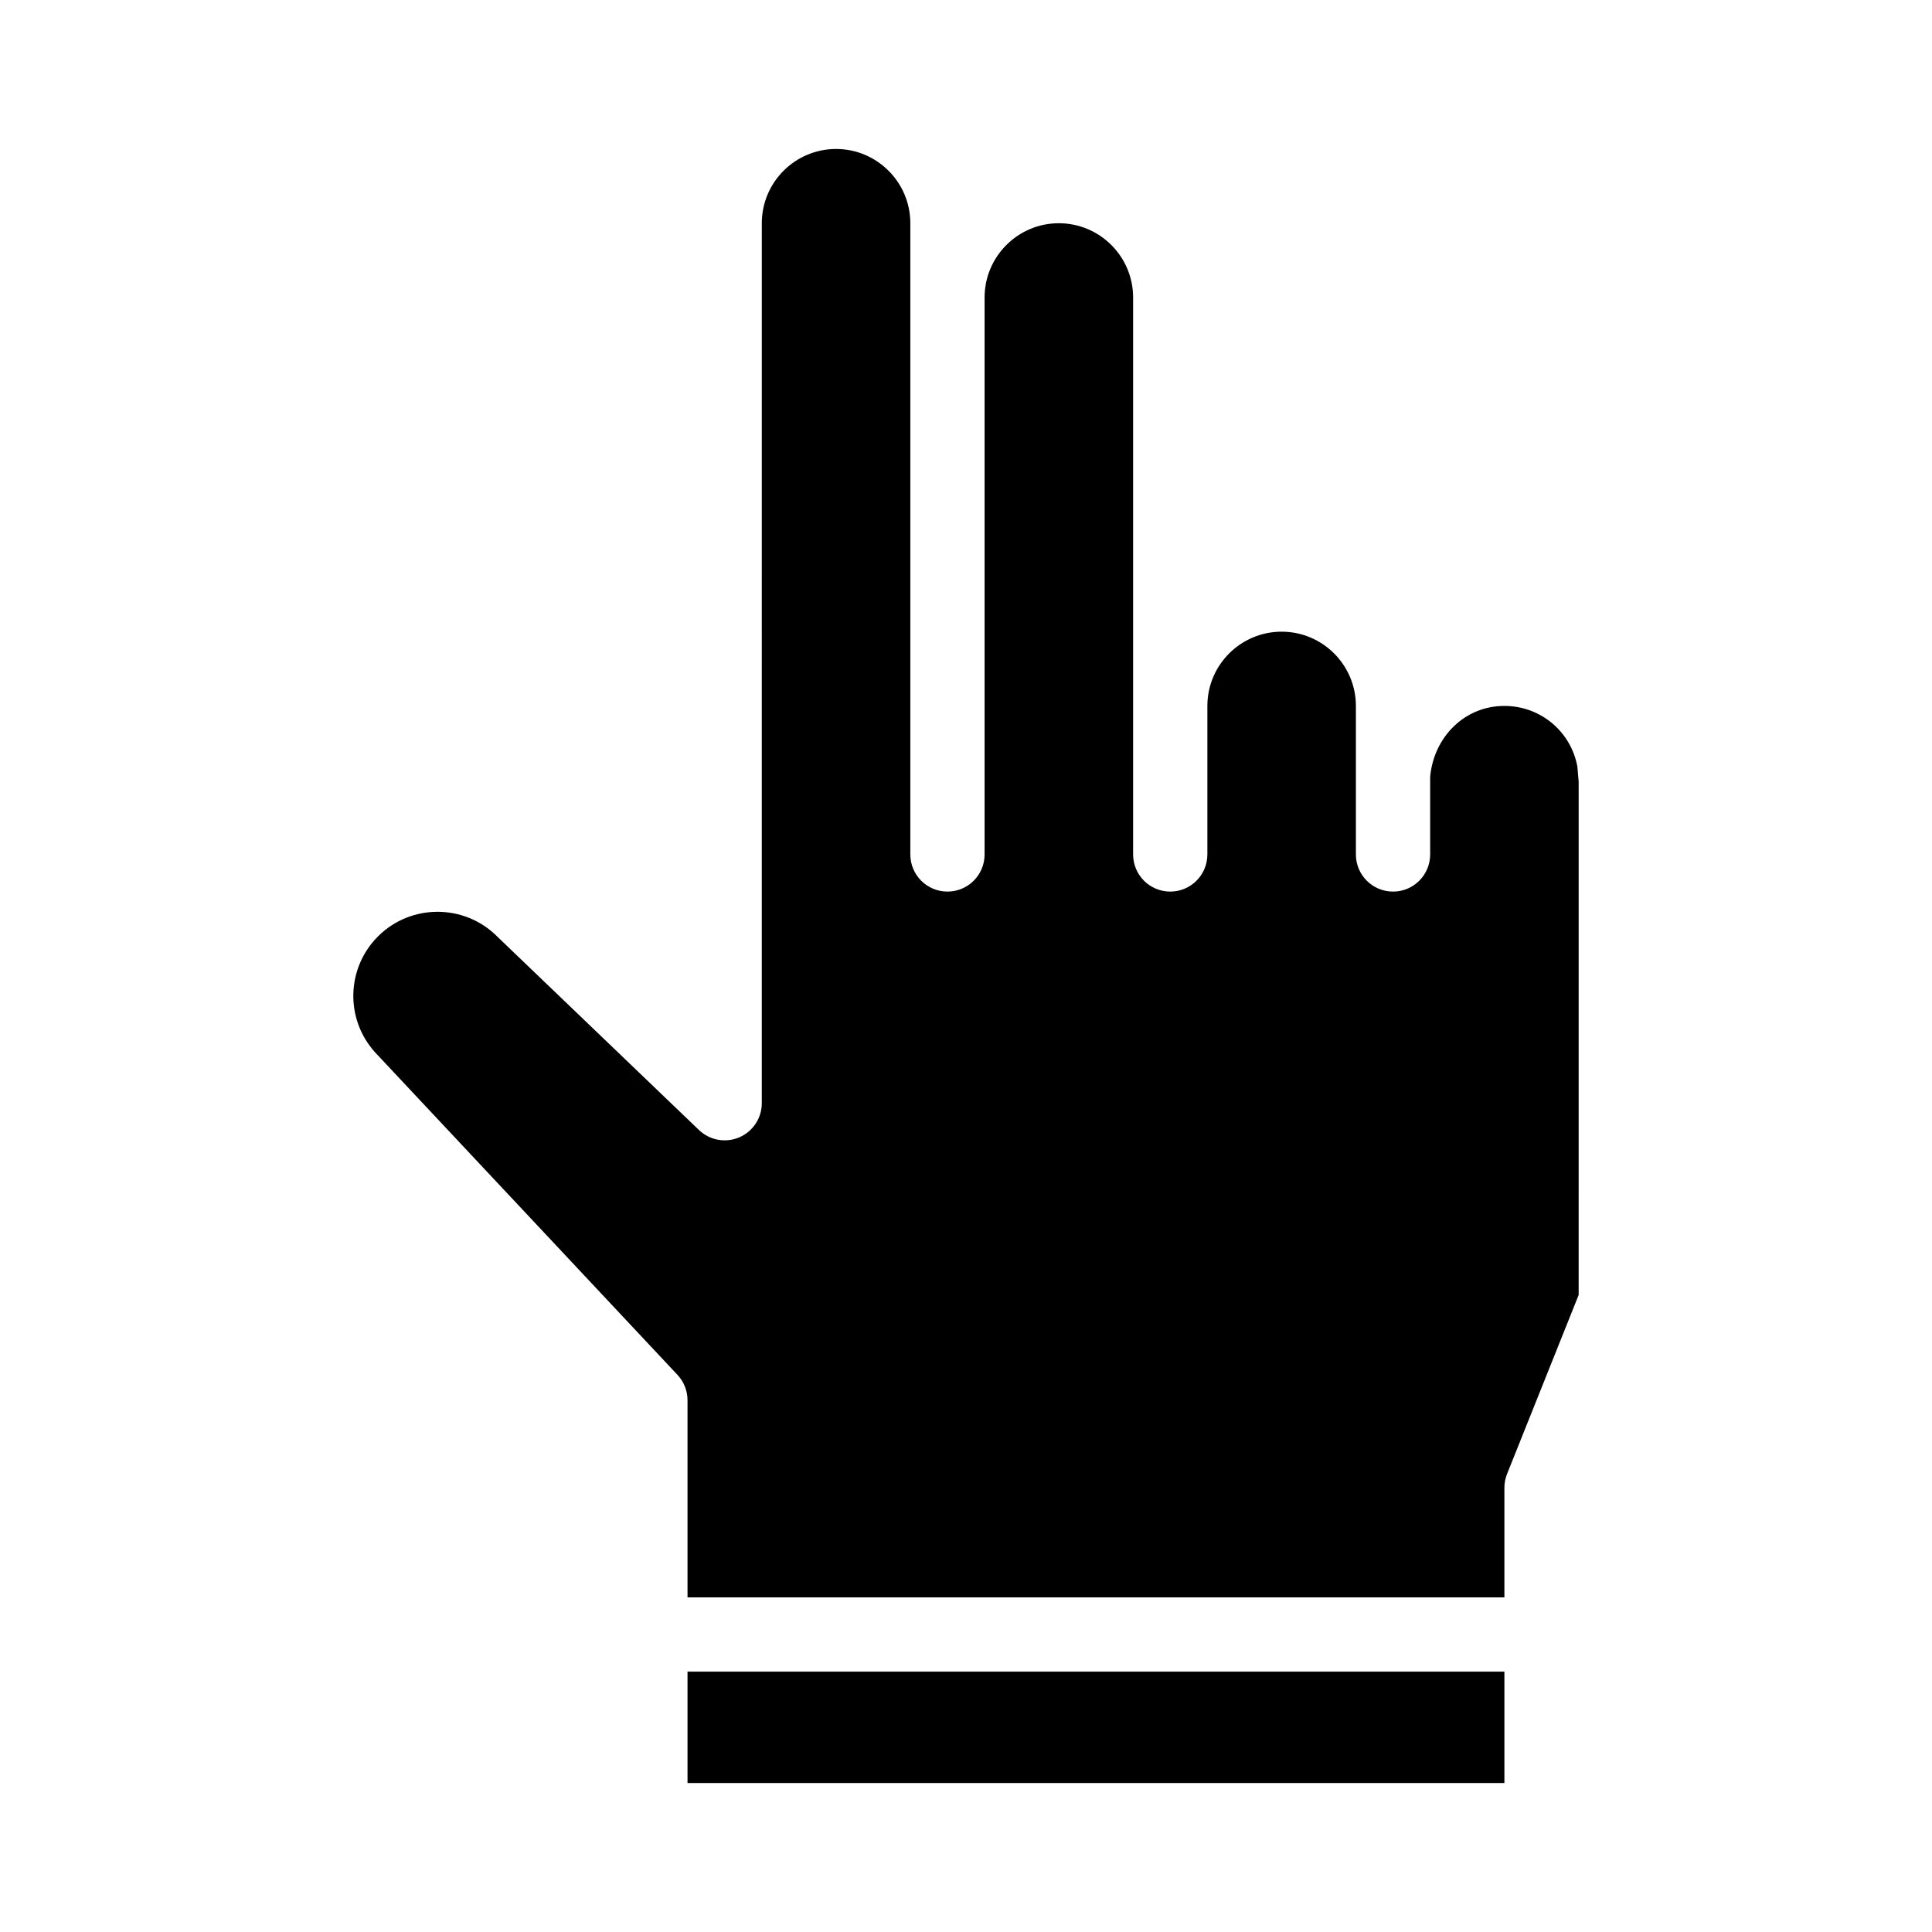<?xml version="1.0" encoding="UTF-8"?>
<!-- Uploaded to: ICON Repo, www.svgrepo.com, Generator: ICON Repo Mixer Tools -->
<svg fill="#000000" width="800px" height="800px" version="1.1" viewBox="144 144 512 512" xmlns="http://www.w3.org/2000/svg">
 <g>
  <path d="m326.2 587h216.48v29.52h-216.48z"/>
  <path d="m542.67 331.08c-10.559 0-18.68 8.234-19.664 18.762v20.598c0 5.434-4.406 9.84-9.84 9.84-5.434 0-9.84-4.406-9.84-9.84v-39.359c0-10.852-8.828-19.68-19.68-19.68-10.852 0-19.68 8.828-19.68 19.68v39.359c0 5.434-4.406 9.84-9.84 9.84s-9.84-4.406-9.84-9.84v-147.6c0-10.852-8.828-19.68-19.68-19.68-10.852 0-19.68 8.828-19.68 19.68v147.6c0 5.434-4.406 9.84-9.84 9.84-5.434 0-9.84-4.406-9.84-9.84v-147.6-19.68c0-10.852-8.828-19.68-19.68-19.68-10.852 0-19.68 8.828-19.68 19.68l-0.004 233.2c0 3.941-2.356 7.504-5.981 9.051s-7.824 0.781-10.672-1.949l-53.461-51.27c-0.039-0.039-0.078-0.074-0.113-0.113-8.699-8.621-22.82-8.586-31.48 0.07-8.406 8.406-8.754 21.879-0.801 30.707l80.164 85.496c1.711 1.824 2.66 4.231 2.66 6.731v52.242h216.48v-29.047c0-1.25 0.238-2.492 0.703-3.656l18.977-47.441 0.004-136.01-0.348-4.043c-1.73-9.324-9.812-16.051-19.348-16.051z"/>
 </g>
</svg>
